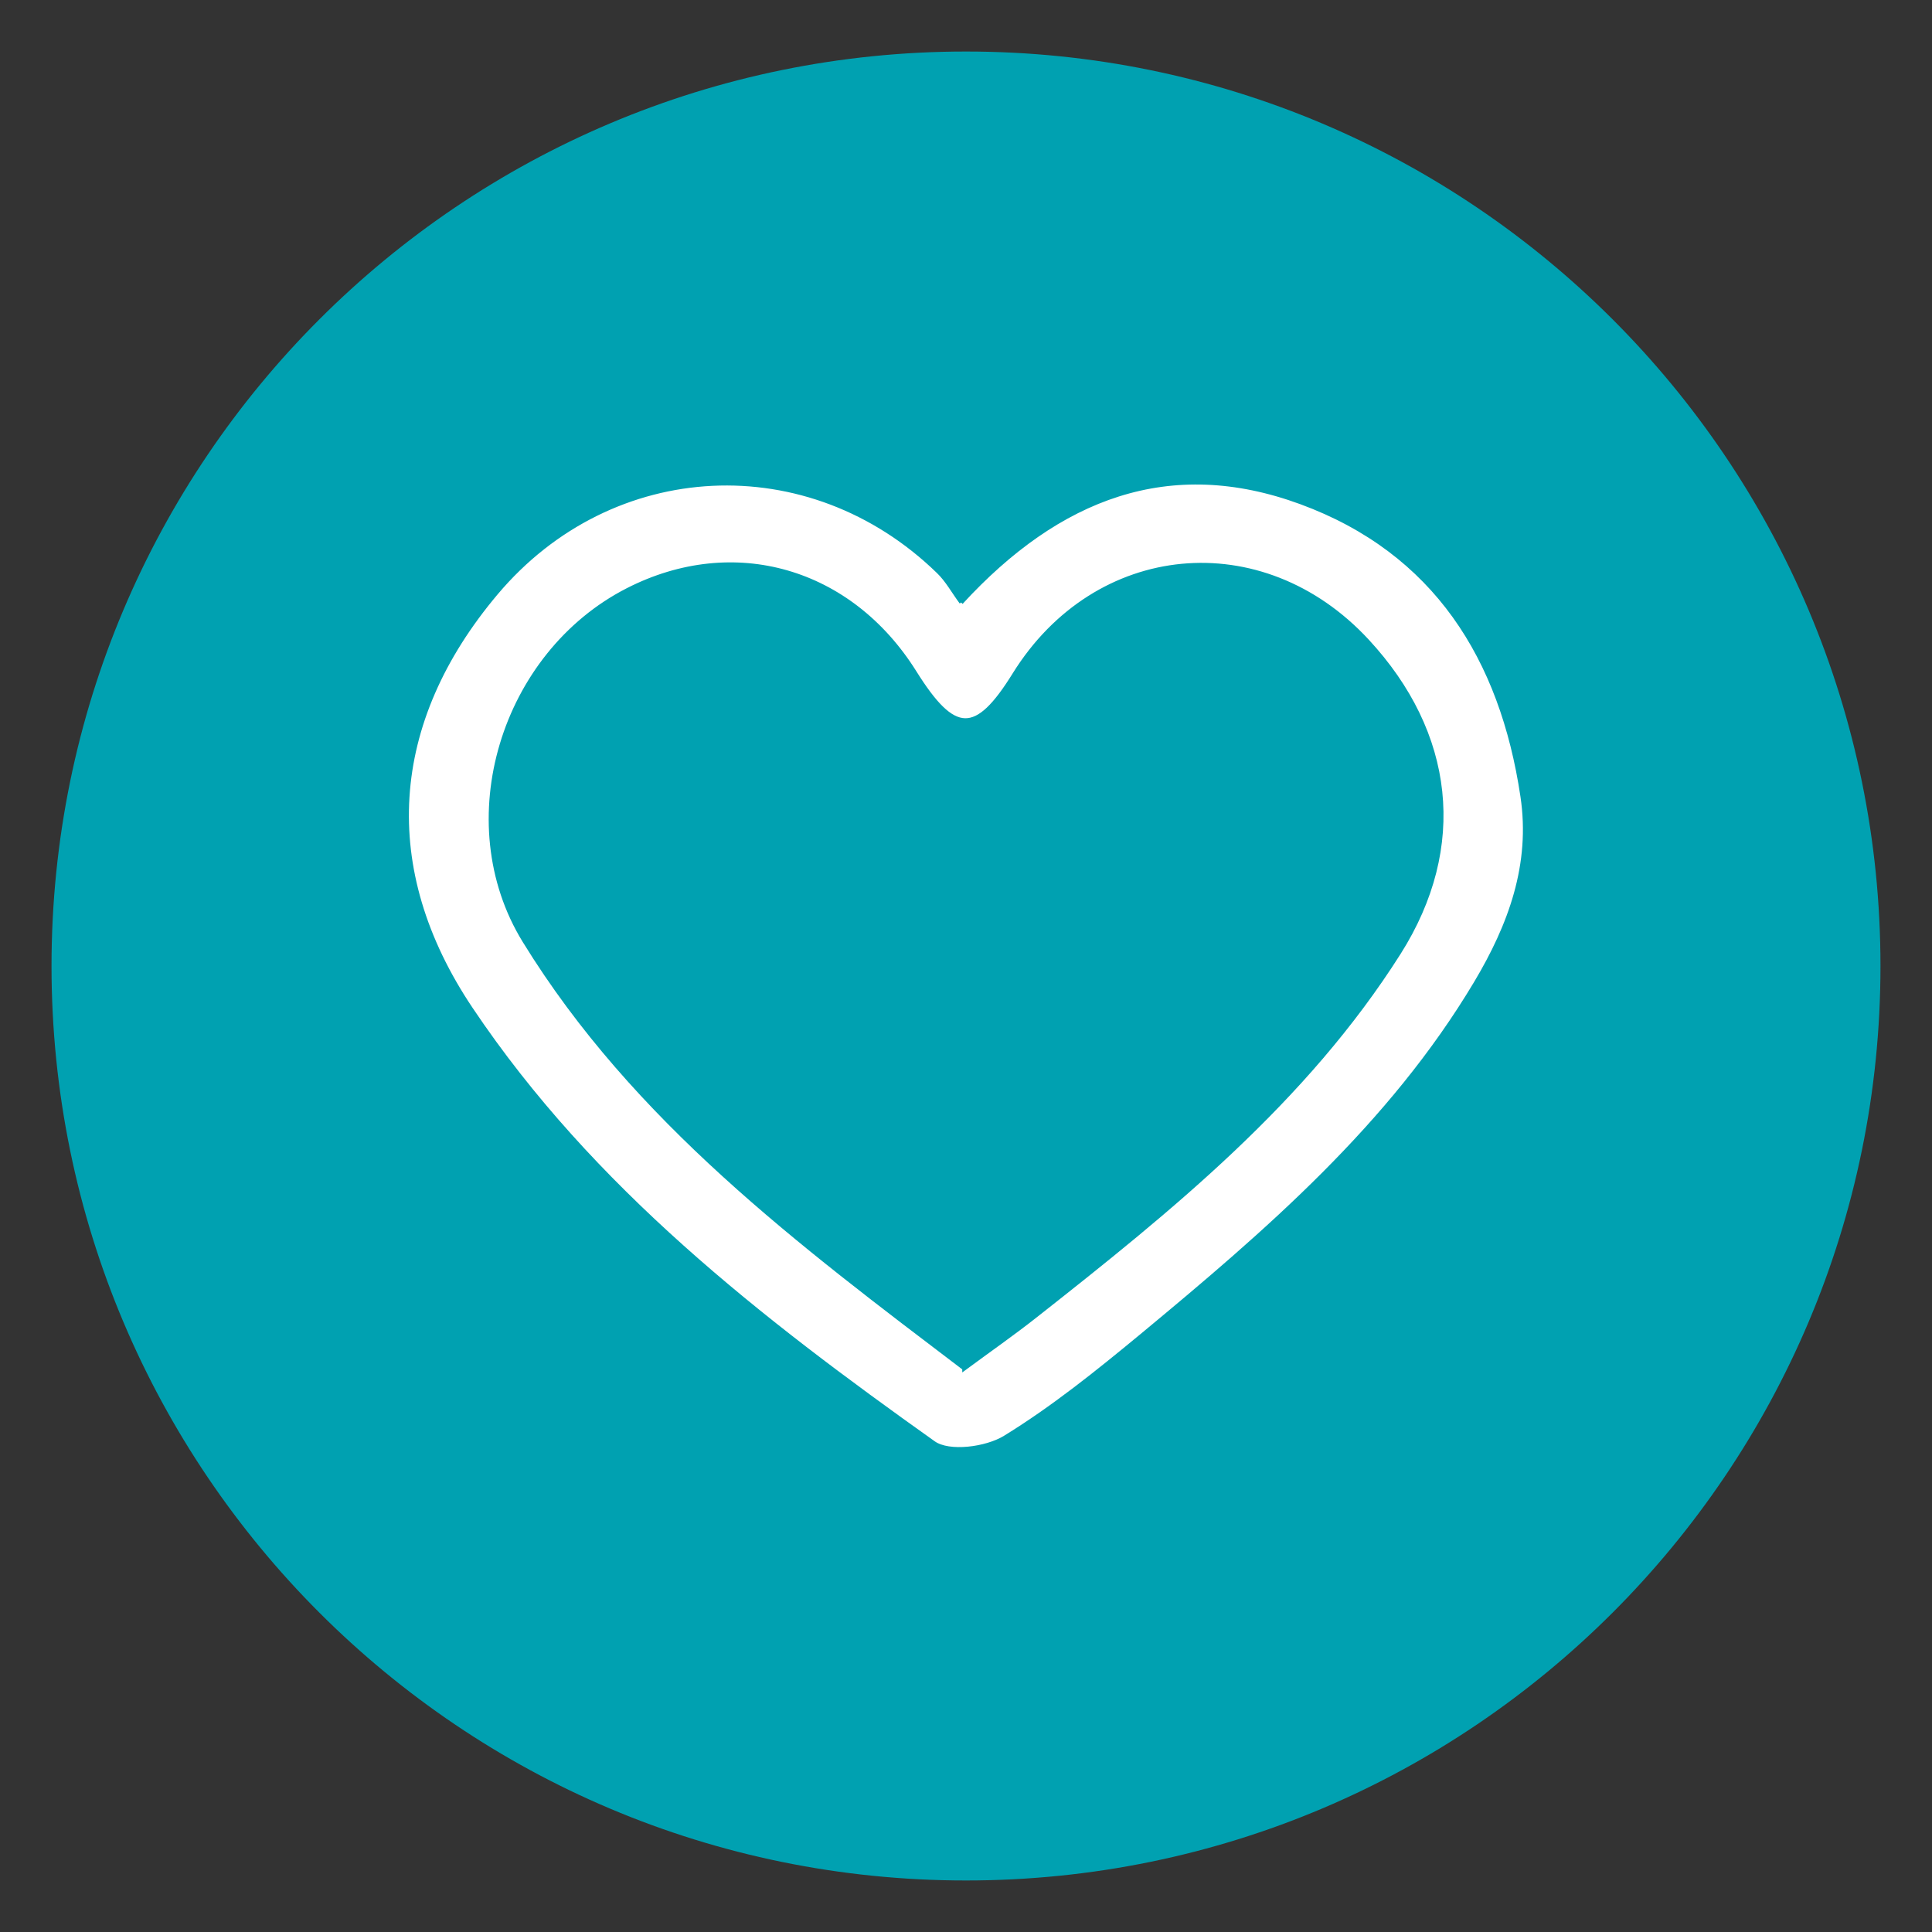 <?xml version="1.0" encoding="UTF-8"?> <svg xmlns="http://www.w3.org/2000/svg" xmlns:xlink="http://www.w3.org/1999/xlink" id="a" viewBox="0 0 120 120"><rect x="0" y="0" width="120" height="120" fill="#333333" stroke="none"/><defs><style>.e{fill:url(#c);}.f,.g{fill:none;}.h{fill:#fff;}.i{fill:#00a1b1;}.j{clip-path:url(#b);}.k{clip-path:url(#d);}.g{stroke:#00a1b1;stroke-miterlimit:10;stroke-width:.25px;}</style><clipPath id="b"><path class="f" d="M-125-179.19c-10.9,.3-21.7,.6-32.3,.4l20.3,133.6h29.6L-15.5-162.19c-23.4-14.7-52.7-17.3-83-17.3-8.8-.1-17.7,.1-26.5,.3"></path></clipPath><linearGradient id="c" x1="-2266.16" y1="192.54" x2="-2265.16" y2="192.54" gradientTransform="translate(230193.25 -330732.03) rotate(-60) scale(177.2 -177.2)" gradientUnits="userSpaceOnUse"><stop offset="0" stop-color="#fff"></stop><stop offset=".03" stop-color="#eceff4"></stop><stop offset=".13" stop-color="#bac3d7"></stop><stop offset=".24" stop-color="#8d9dbe"></stop><stop offset=".35" stop-color="#677da9"></stop><stop offset=".46" stop-color="#486397"></stop><stop offset=".57" stop-color="#314e8a"></stop><stop offset=".7" stop-color="#204080"></stop><stop offset=".83" stop-color="#16377a"></stop><stop offset="1" stop-color="#133579"></stop></linearGradient><clipPath id="d"><rect class="f" x="3.2" y="3.2" width="113.6" height="113.6"></rect></clipPath></defs><g class="j"><polygon class="e" points="-215.5 -78.79 -121.9 -240.99 42.7 -145.99 -51 16.21 -215.5 -78.79"></polygon></g><g class="k"><path class="i" d="M60,116.8c31.37,0,56.8-25.43,56.8-56.8S91.37,3.2,60,3.2,3.2,28.63,3.2,60s25.43,56.8,56.8,56.8"></path><path class="h" d="M59.89,85c1.6-1.18,3.05-2.19,4.43-3.28,8.41-6.62,16.75-13.35,22.57-22.54,4.17-6.59,3.33-13.65-1.97-19.37-6.54-7.06-16.85-6.08-21.92,2.09-2.37,3.82-3.73,3.79-6.19-.14-4-6.39-11.24-8.47-17.81-5.12-7.77,3.96-10.99,14.39-6.42,21.81,6.85,11.13,17.11,18.79,27.31,26.54m-.19-47.58c6.05-6.58,12.95-9.22,21.11-6.22,8.34,3.07,12.47,9.69,13.75,18.25,.64,4.25-.76,8.03-2.89,11.6-5.29,8.86-12.98,15.47-20.79,21.94-2.71,2.24-5.48,4.47-8.46,6.3-1.16,.71-3.48,1.02-4.44,.33-10.79-7.67-21.24-15.78-28.73-26.95-5.84-8.7-5.19-17.82,1.56-25.83,7.18-8.53,19.47-9.13,27.48-1.33,.55,.53,.93,1.24,1.42,1.9"></path><path class="g" d="M59.89,85c1.6-1.18,3.05-2.19,4.43-3.28,8.41-6.62,16.75-13.35,22.57-22.54,4.17-6.59,3.33-13.65-1.97-19.37-6.54-7.06-16.85-6.08-21.92,2.09-2.37,3.82-3.73,3.79-6.19-.14-4-6.39-11.24-8.47-17.81-5.12-7.77,3.96-10.99,14.39-6.42,21.81,6.85,11.13,17.11,18.79,27.31,26.54Zm-.19-47.58c6.05-6.58,12.95-9.22,21.11-6.22,8.34,3.07,12.47,9.69,13.75,18.25,.64,4.25-.76,8.03-2.89,11.6-5.29,8.86-12.98,15.47-20.79,21.94-2.71,2.24-5.48,4.47-8.46,6.3-1.16,.71-3.48,1.02-4.44,.33-10.79-7.67-21.24-15.78-28.73-26.95-5.84-8.7-5.19-17.82,1.56-25.83,7.18-8.53,19.47-9.13,27.48-1.33,.55,.53,.93,1.24,1.42,1.9Z"></path></g></svg> 